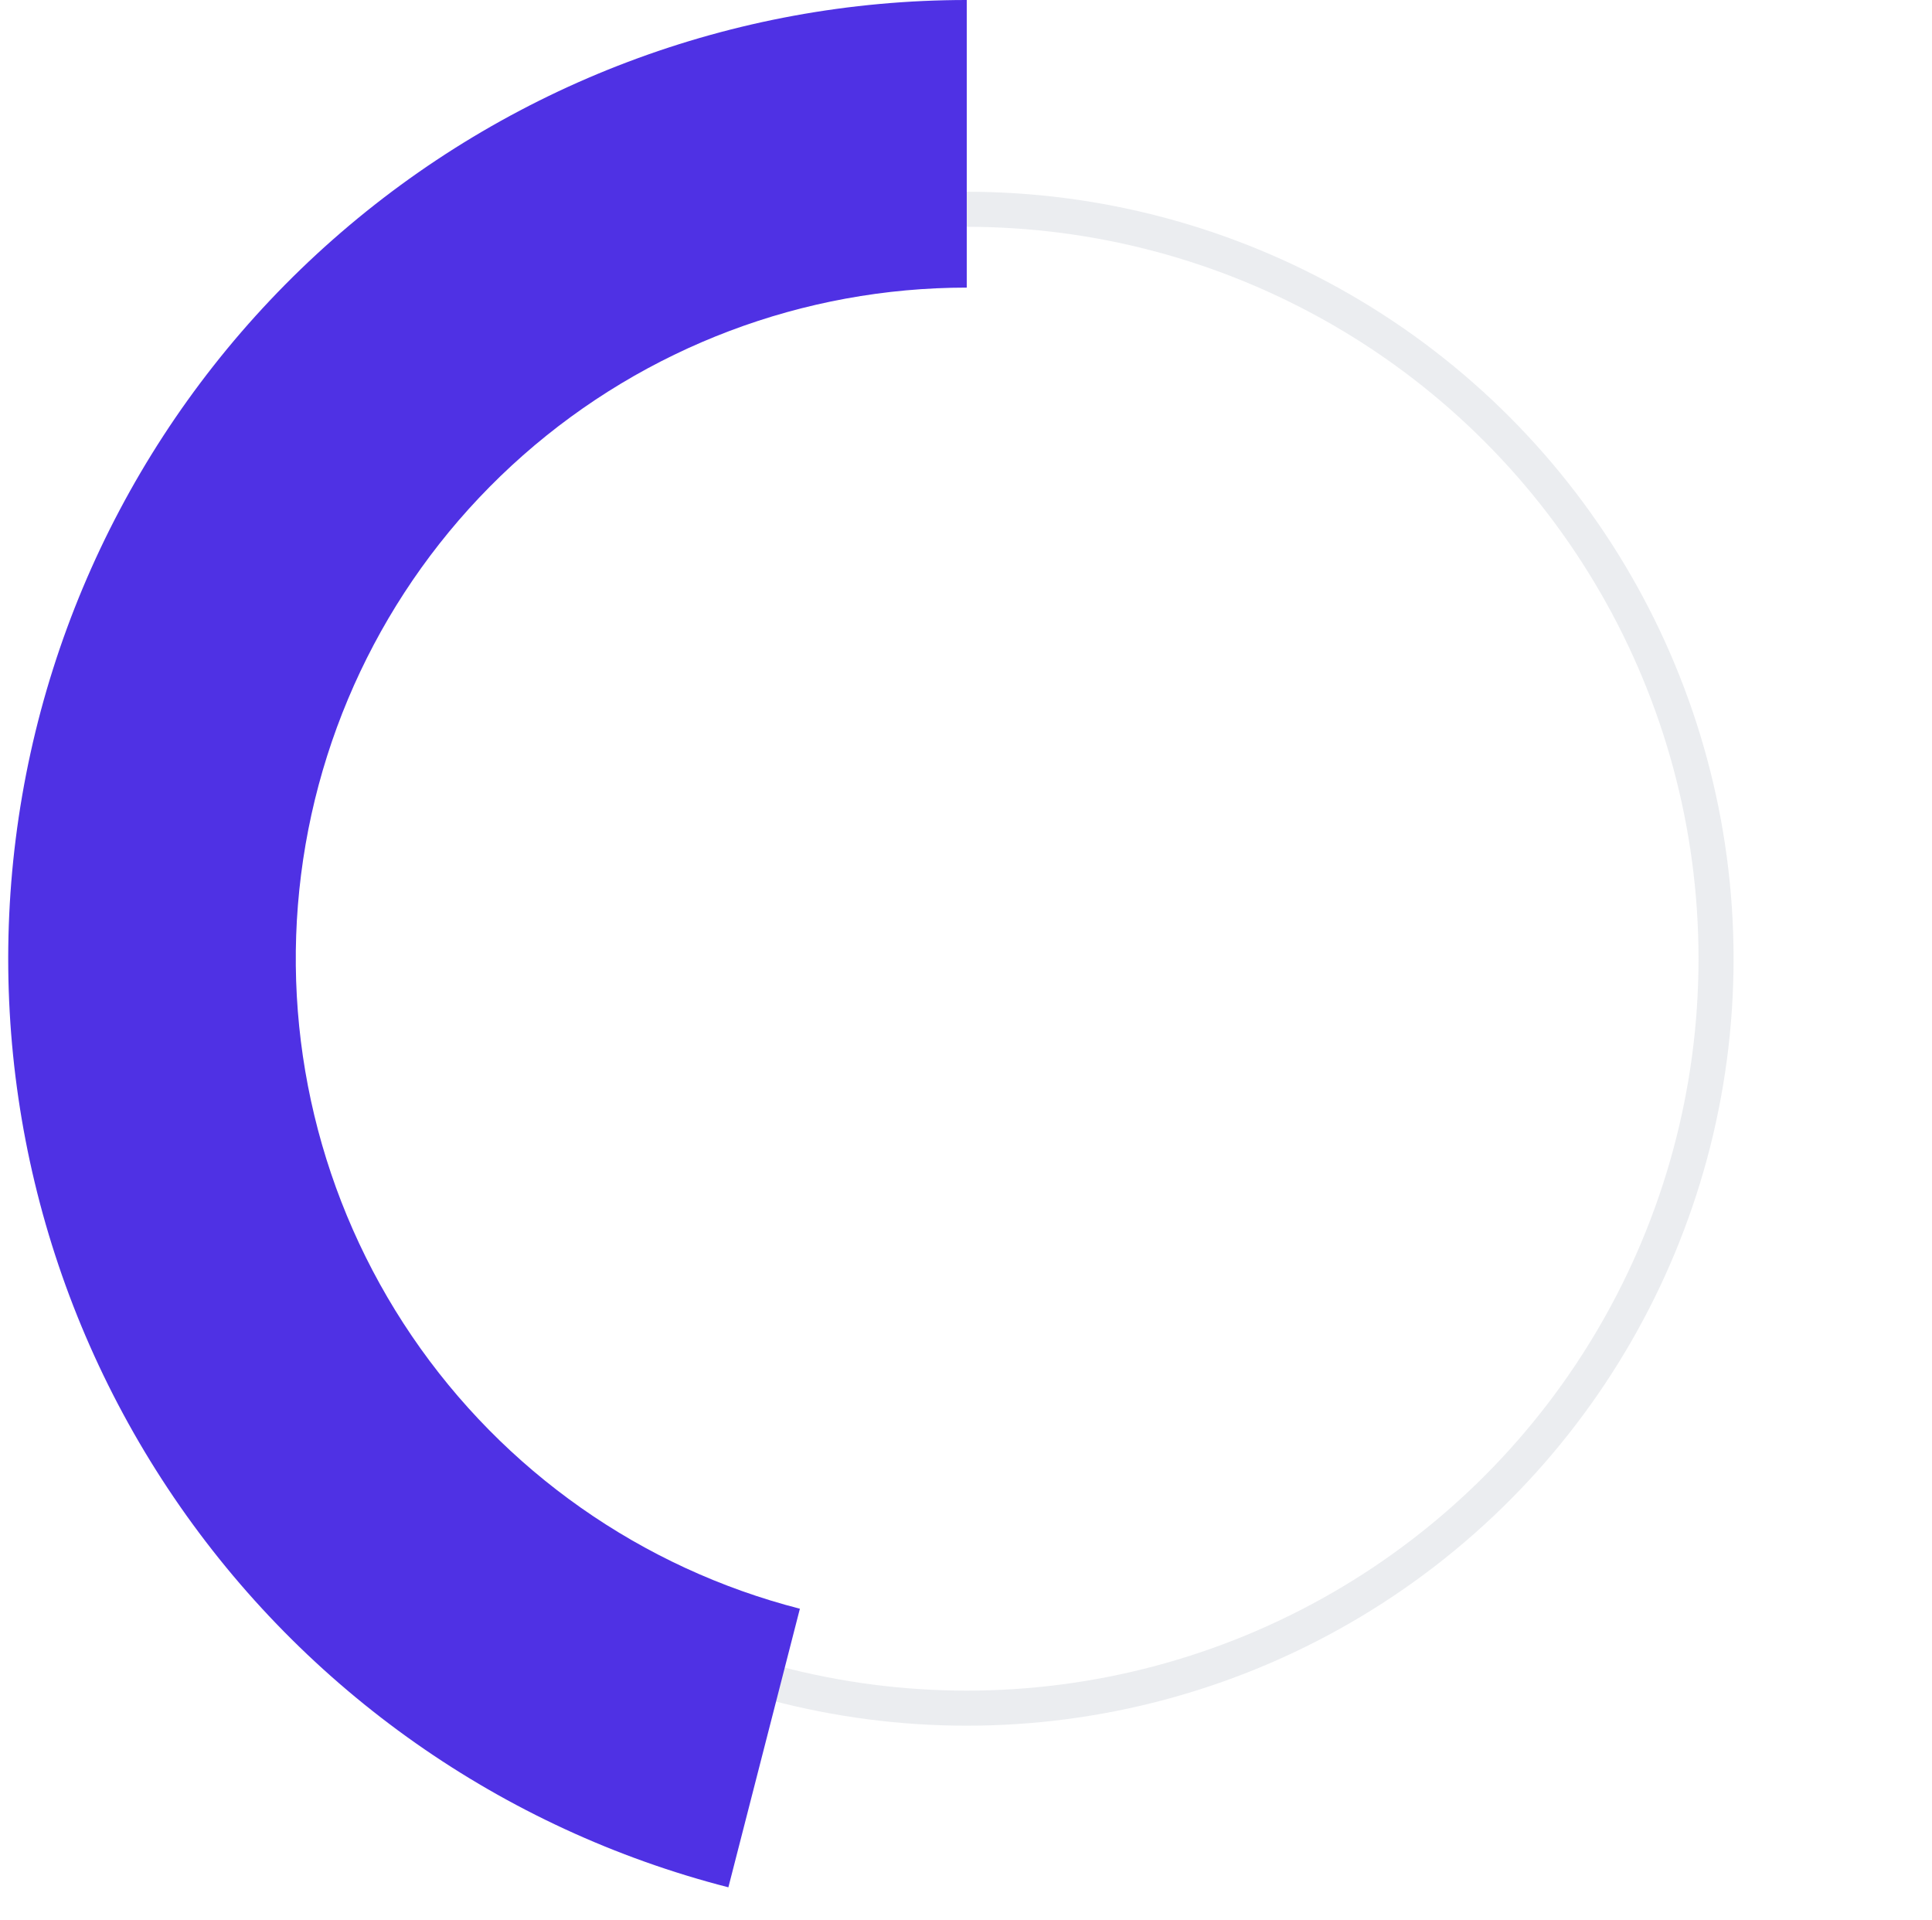 <svg xmlns="http://www.w3.org/2000/svg" width="160px" height="159px" viewBox="0 0 160 159" fill="none" aria-hidden="true"><defs><linearGradient class="cerosgradient" data-cerosgradient="true" id="CerosGradient_id7f094d7fc" gradientUnits="userSpaceOnUse" x1="50%" y1="100%" x2="50%" y2="0%"><stop offset="0%" stop-color="#d1d1d1"/><stop offset="100%" stop-color="#d1d1d1"/></linearGradient><linearGradient/></defs>
<circle cx="80.062" cy="79.382" r="62.054" stroke="#B3BAC5" stroke-opacity="0.25" stroke-width="2.903"/>
<path d="M80.062 7.28241e-05C60.732 7.3669e-05 42.066 7.053 27.566 19.837C13.066 32.62 3.729 50.255 1.306 69.432C-1.116 88.61 3.542 108.013 14.407 124C25.272 139.988 41.598 151.462 60.321 156.269L66.243 133.203C53.137 129.838 41.709 121.806 34.103 110.615C26.498 99.424 23.237 85.841 24.933 72.417C26.629 58.993 33.165 46.648 43.315 37.7C53.465 28.752 66.531 23.814 80.062 23.814L80.062 7.28241e-05Z" fill="#4F31E4"/>
</svg>
